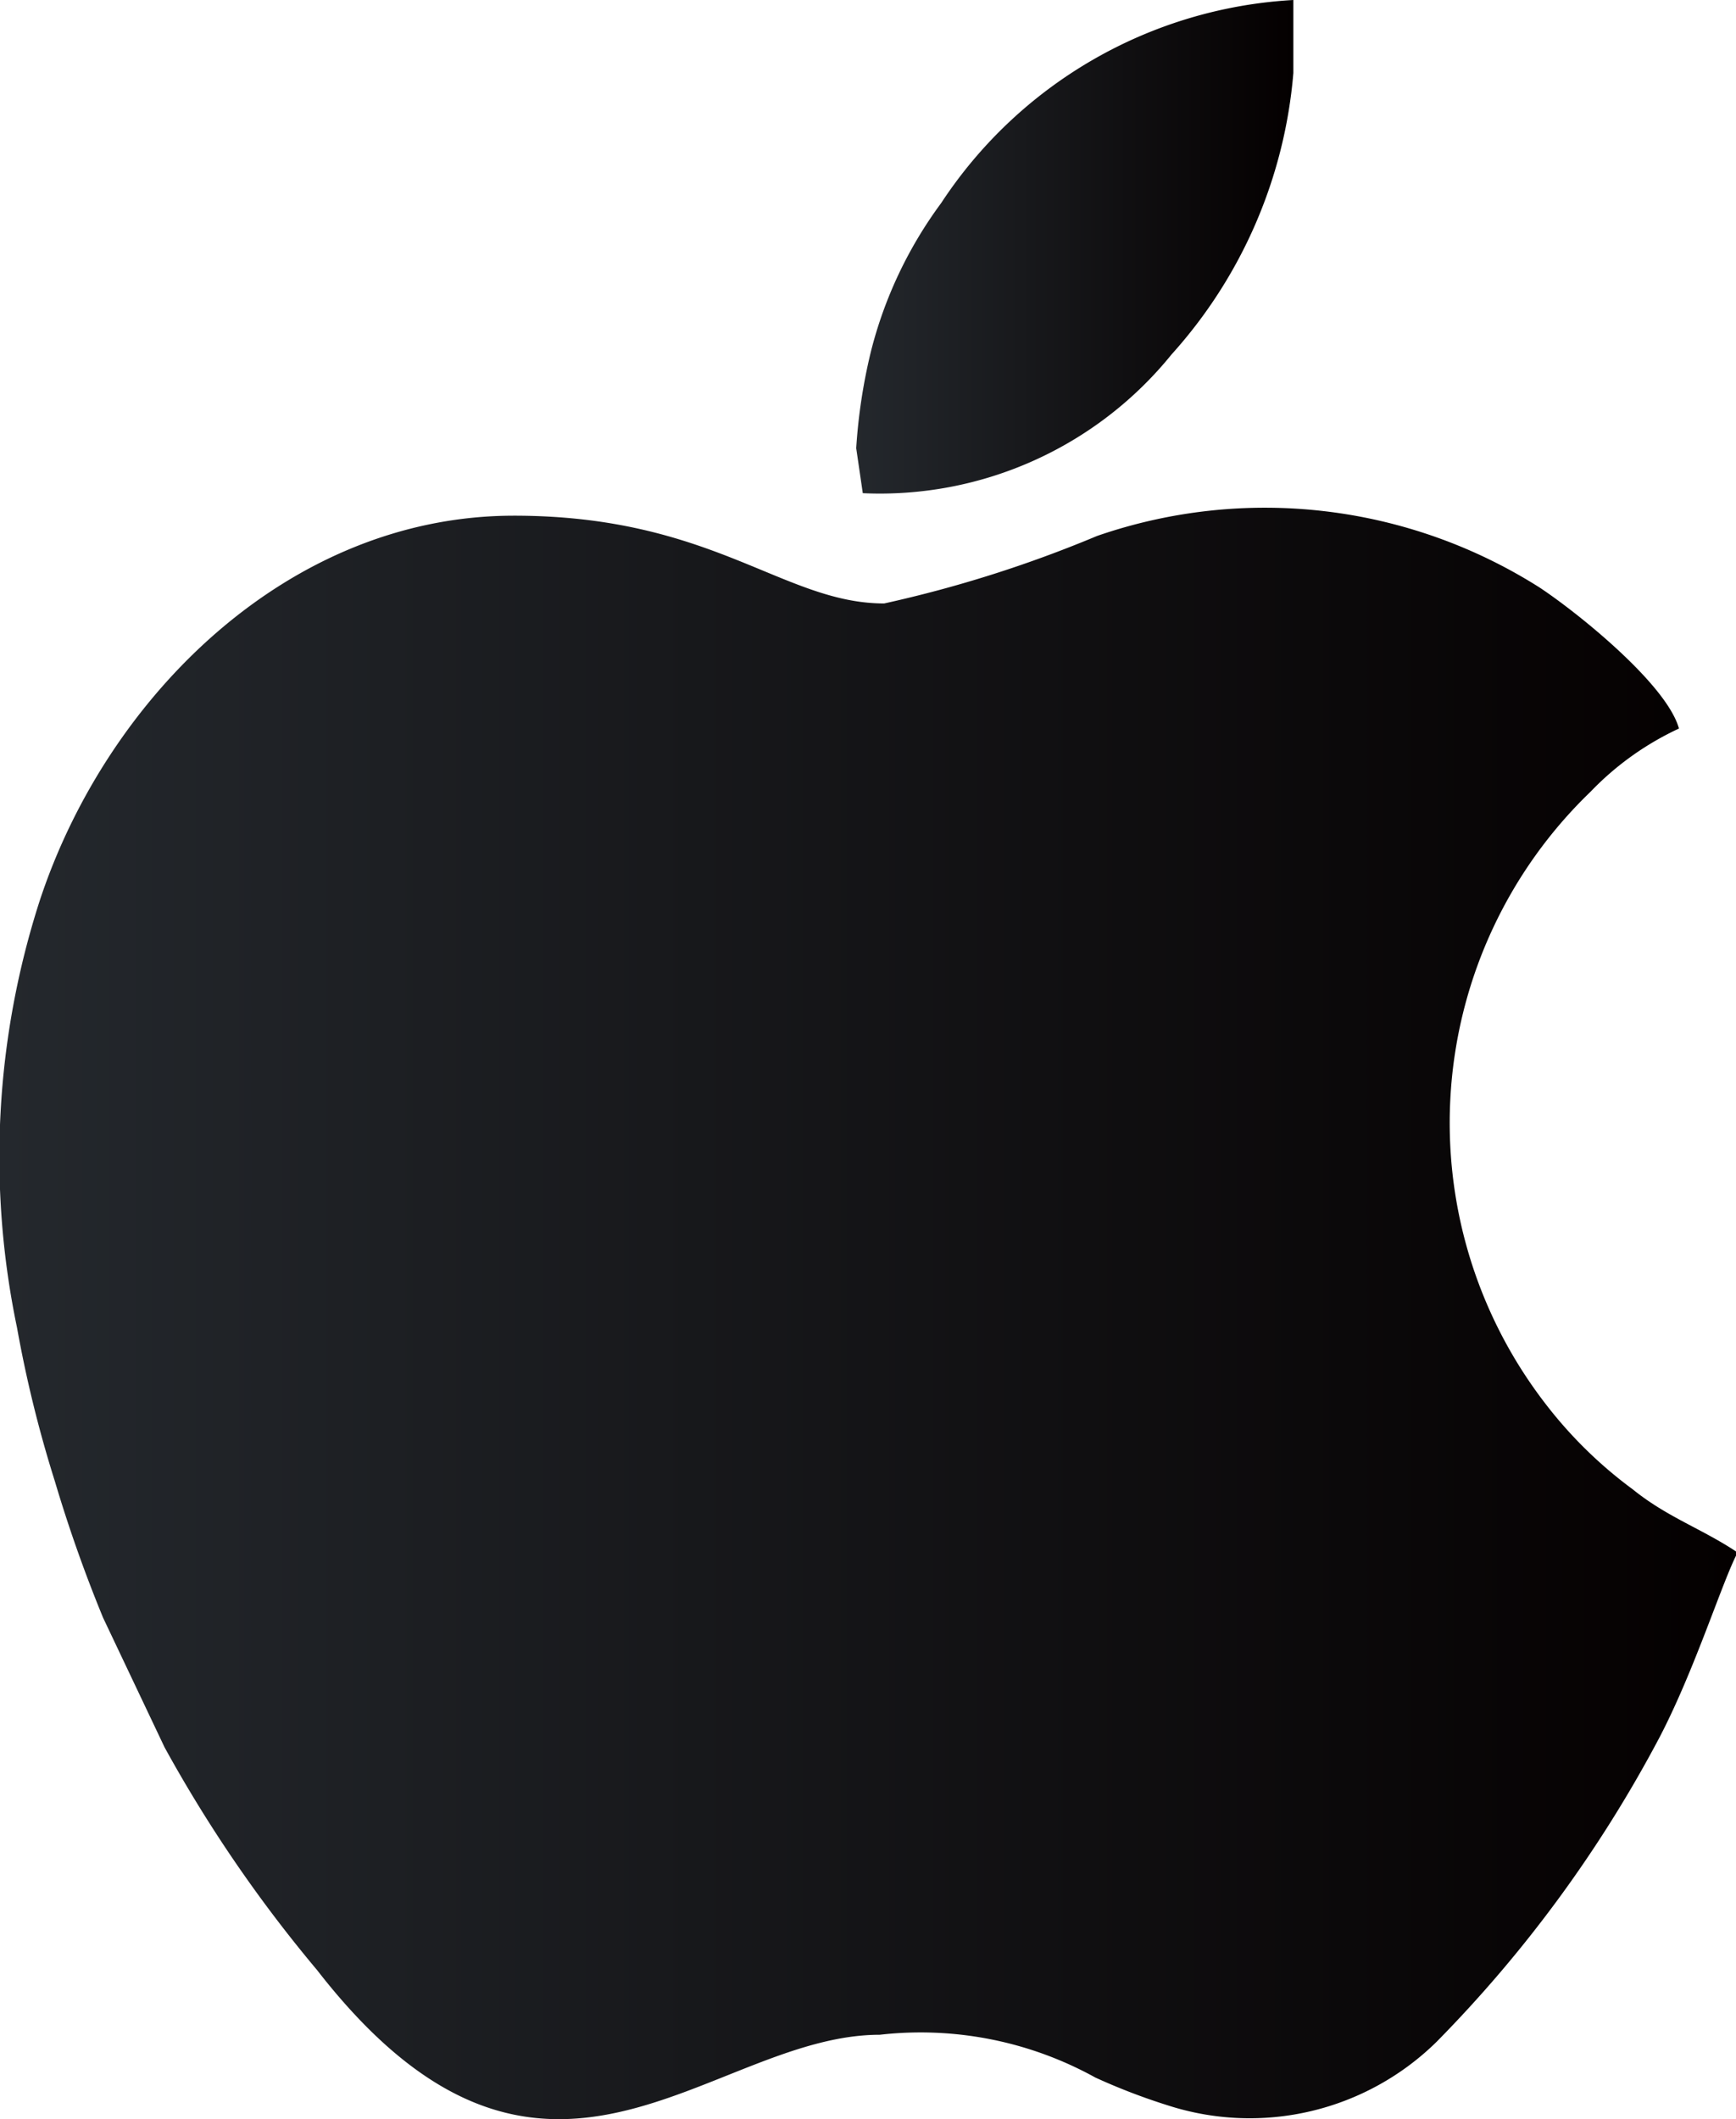 <svg id="layer" xmlns="http://www.w3.org/2000/svg" xmlns:xlink="http://www.w3.org/1999/xlink" viewBox="0 0 31.65 38.63"><defs><style>.cls-1,.cls-2{fill-rule:evenodd;}.cls-1{fill:url(#New_Gradient_Swatch_5);}.cls-2{fill:url(#New_Gradient_Swatch_5-2);}</style><linearGradient id="New_Gradient_Swatch_5" y1="23.94" x2="31.65" y2="23.94" gradientUnits="userSpaceOnUse"><stop offset="0" stop-color="#24282d"/><stop offset="1" stop-color="#040000"/></linearGradient><linearGradient id="New_Gradient_Swatch_5-2" x1="15.6" y1="4.49" x2="23.58" y2="4.49" xlink:href="#New_Gradient_Swatch_5"/></defs><title>apple</title><path class="cls-1" d="M16.12,11C14.28,11,13,9.4,9.37,9.4c-4.1,0-7.41,3.29-8.64,7a15.21,15.21,0,0,0-.42,7.8A22.46,22.46,0,0,0,1,27a26,26,0,0,0,.88,2.49L3,31.85a25.13,25.13,0,0,0,2.78,4.06c4.14,5.33,7.14,1.18,10.26,1.18a6.58,6.58,0,0,1,3.93.78,11.36,11.36,0,0,0,1.33.51,4.86,4.86,0,0,0,4.89-1.16,23.62,23.62,0,0,0,4.06-5.54c.65-1.24,1.16-2.88,1.43-3.38-.64-.43-1.28-.64-1.91-1.15a7.94,7.94,0,0,1-1.6-1.57A8.38,8.38,0,0,1,29,14.43a5.36,5.36,0,0,1,1.61-1.15c-.22-.8-1.83-2.1-2.54-2.57A9.35,9.35,0,0,0,20,9.77,22.66,22.66,0,0,1,16.12,11Z"/><path class="cls-2" d="M15.61,8.17l.12.82a6.84,6.84,0,0,0,5.63-2.53,8.74,8.74,0,0,0,2.22-5.13V0a8.23,8.23,0,0,0-6.42,3.7,7.73,7.73,0,0,0-1.28,2.7A10.12,10.12,0,0,0,15.61,8.17Z"/></svg>